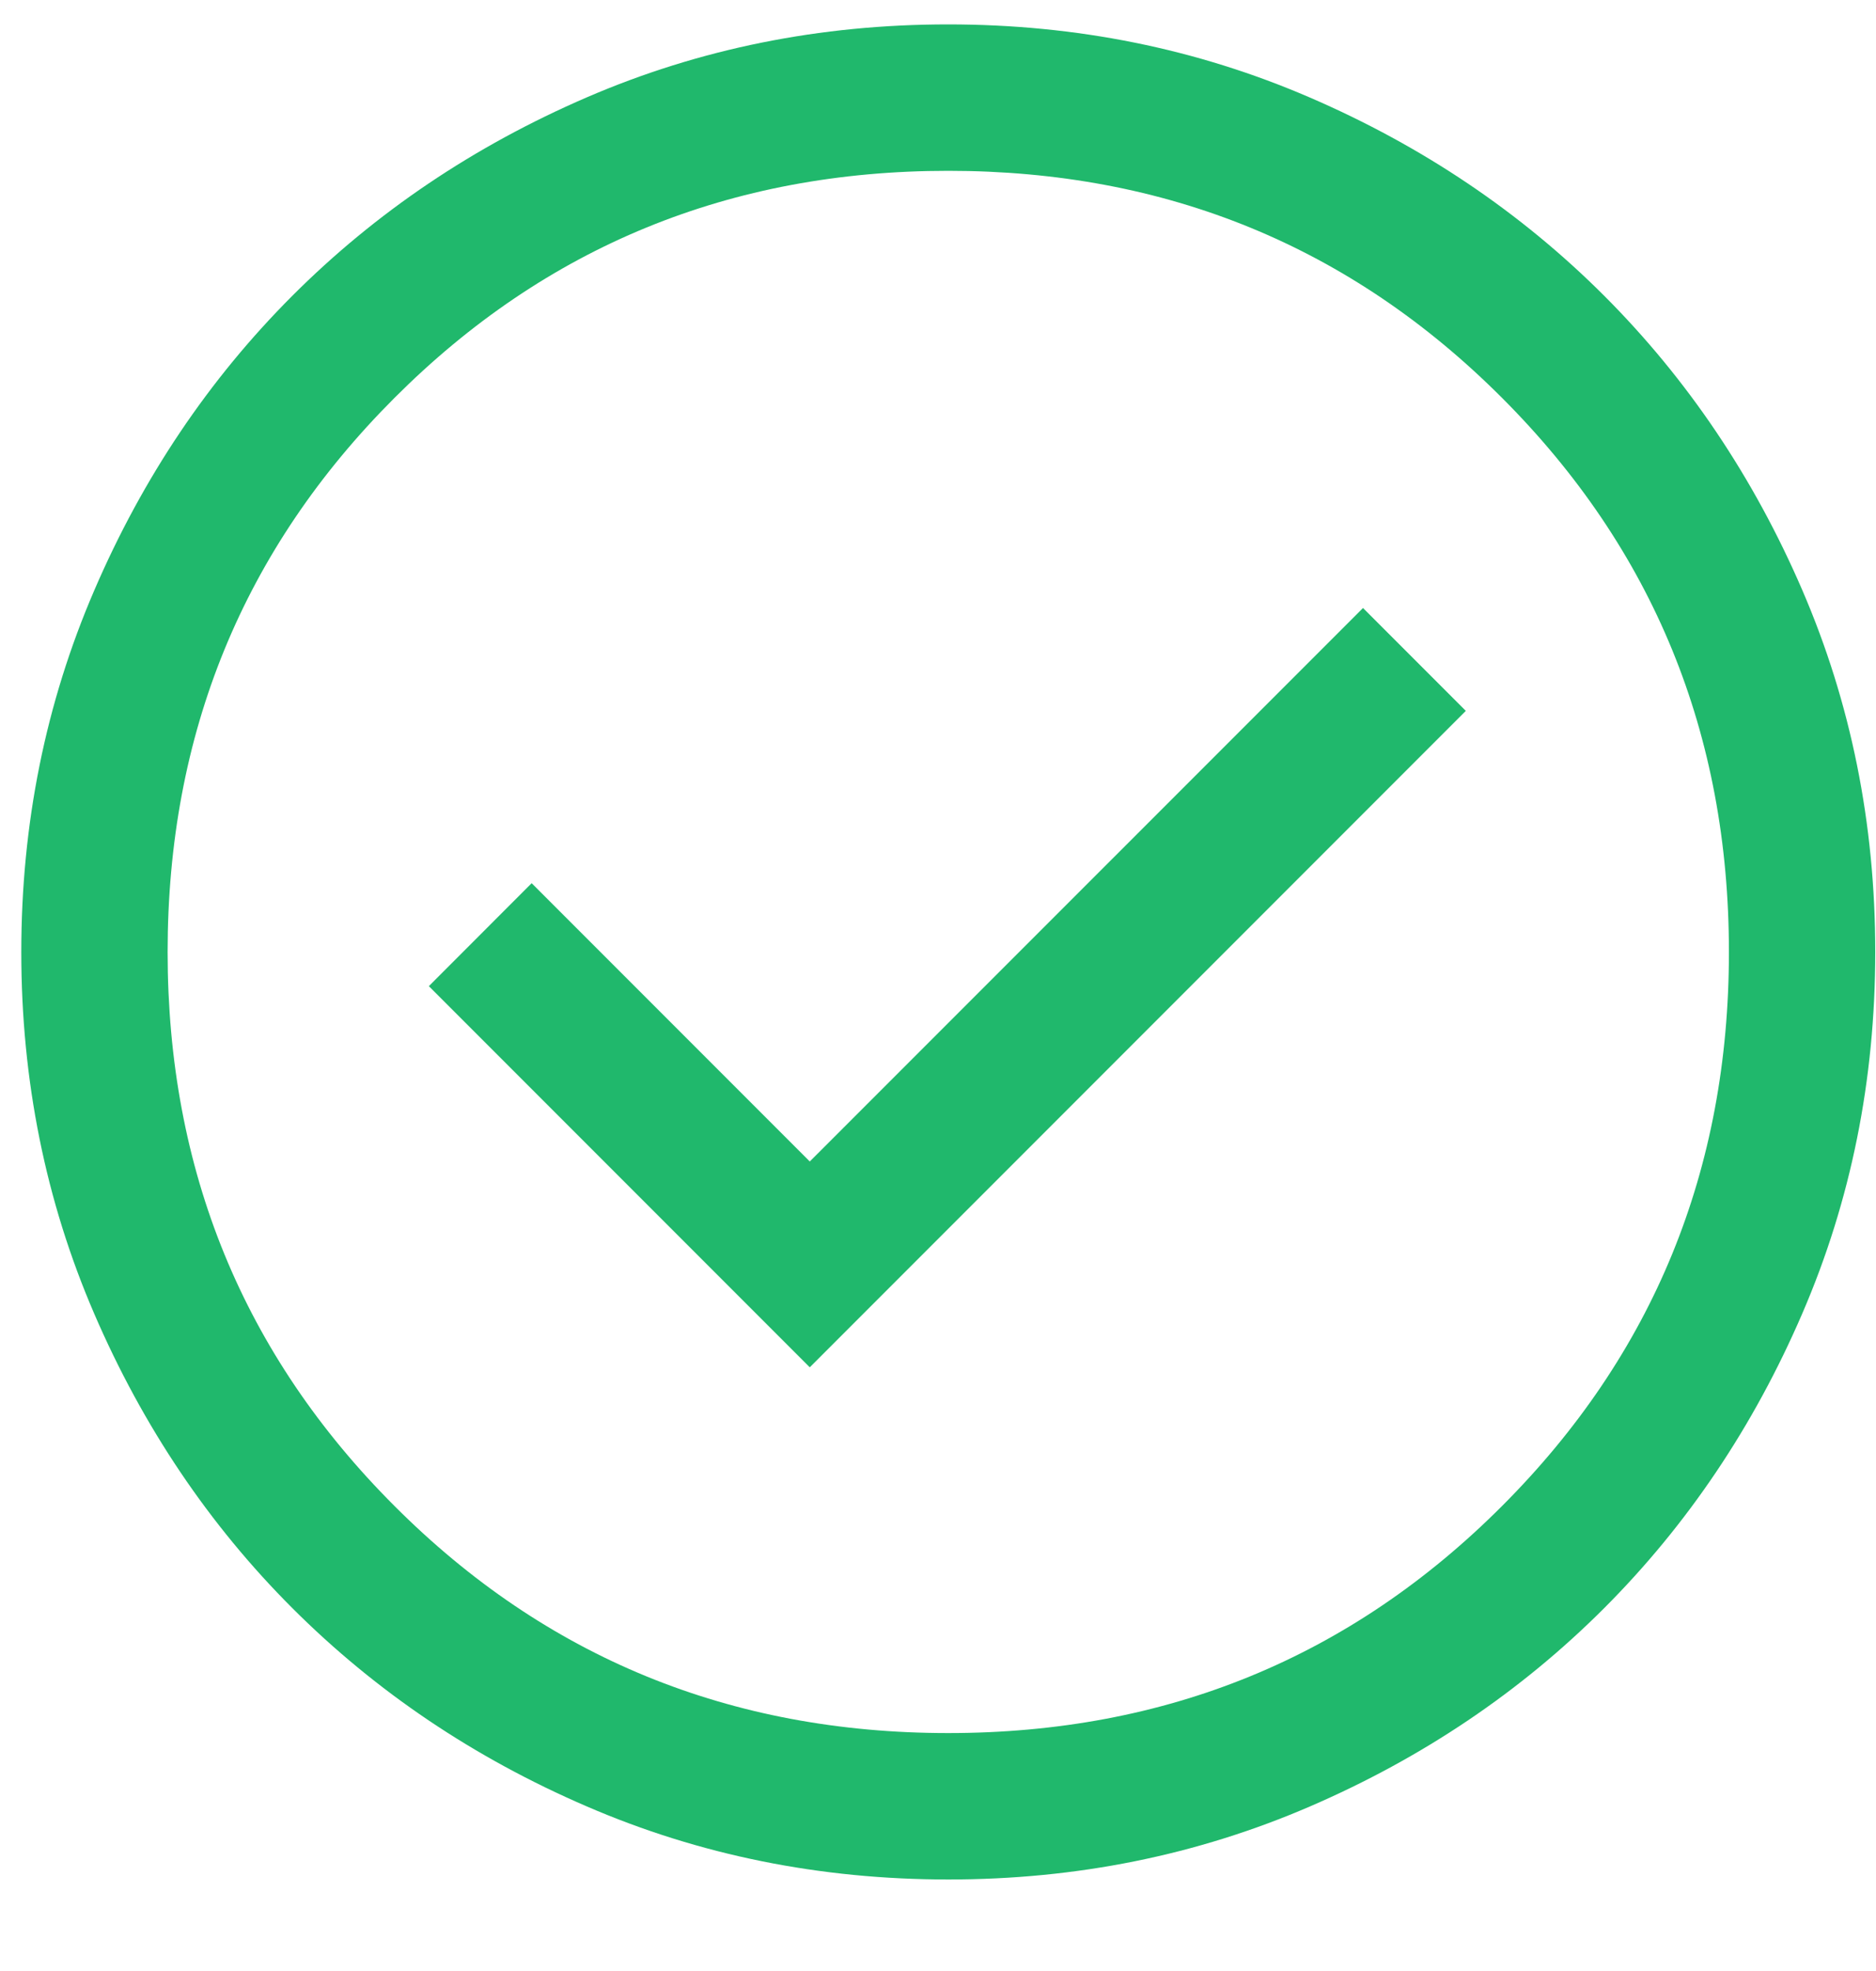 <svg xmlns="http://www.w3.org/2000/svg" width="20" height="21" viewBox="0 0 20 21" fill="none"><path d="M8.633 14.568L15.627 7.574L14.531 6.478L8.633 12.375L5.668 9.41L4.572 10.507L8.633 14.568ZM10.111 20.025C8.744 20.025 7.459 19.766 6.257 19.247C5.054 18.729 4.008 18.024 3.118 17.135C2.228 16.246 1.524 15.2 1.005 13.998C0.486 12.796 0.227 11.511 0.227 10.144C0.227 8.777 0.486 7.493 1.005 6.29C1.523 5.087 2.227 4.041 3.117 3.151C4.006 2.262 5.052 1.557 6.254 1.038C7.456 0.519 8.741 0.26 10.108 0.26C11.475 0.26 12.759 0.519 13.962 1.038C15.165 1.557 16.211 2.261 17.101 3.15C17.99 4.039 18.695 5.085 19.214 6.287C19.733 7.489 19.992 8.774 19.992 10.141C19.992 11.508 19.733 12.793 19.214 13.995C18.695 15.198 17.991 16.244 17.102 17.134C16.213 18.023 15.167 18.728 13.965 19.247C12.762 19.766 11.478 20.025 10.111 20.025ZM10.109 18.465C12.433 18.465 14.401 17.659 16.013 16.046C17.625 14.434 18.432 12.466 18.432 10.143C18.432 7.819 17.625 5.851 16.013 4.239C14.401 2.626 12.433 1.82 10.109 1.82C7.786 1.82 5.818 2.626 4.206 4.239C2.593 5.851 1.787 7.819 1.787 10.143C1.787 12.466 2.593 14.434 4.206 16.046C5.818 17.659 7.786 18.465 10.109 18.465Z" fill="#20B86C"></path></svg>